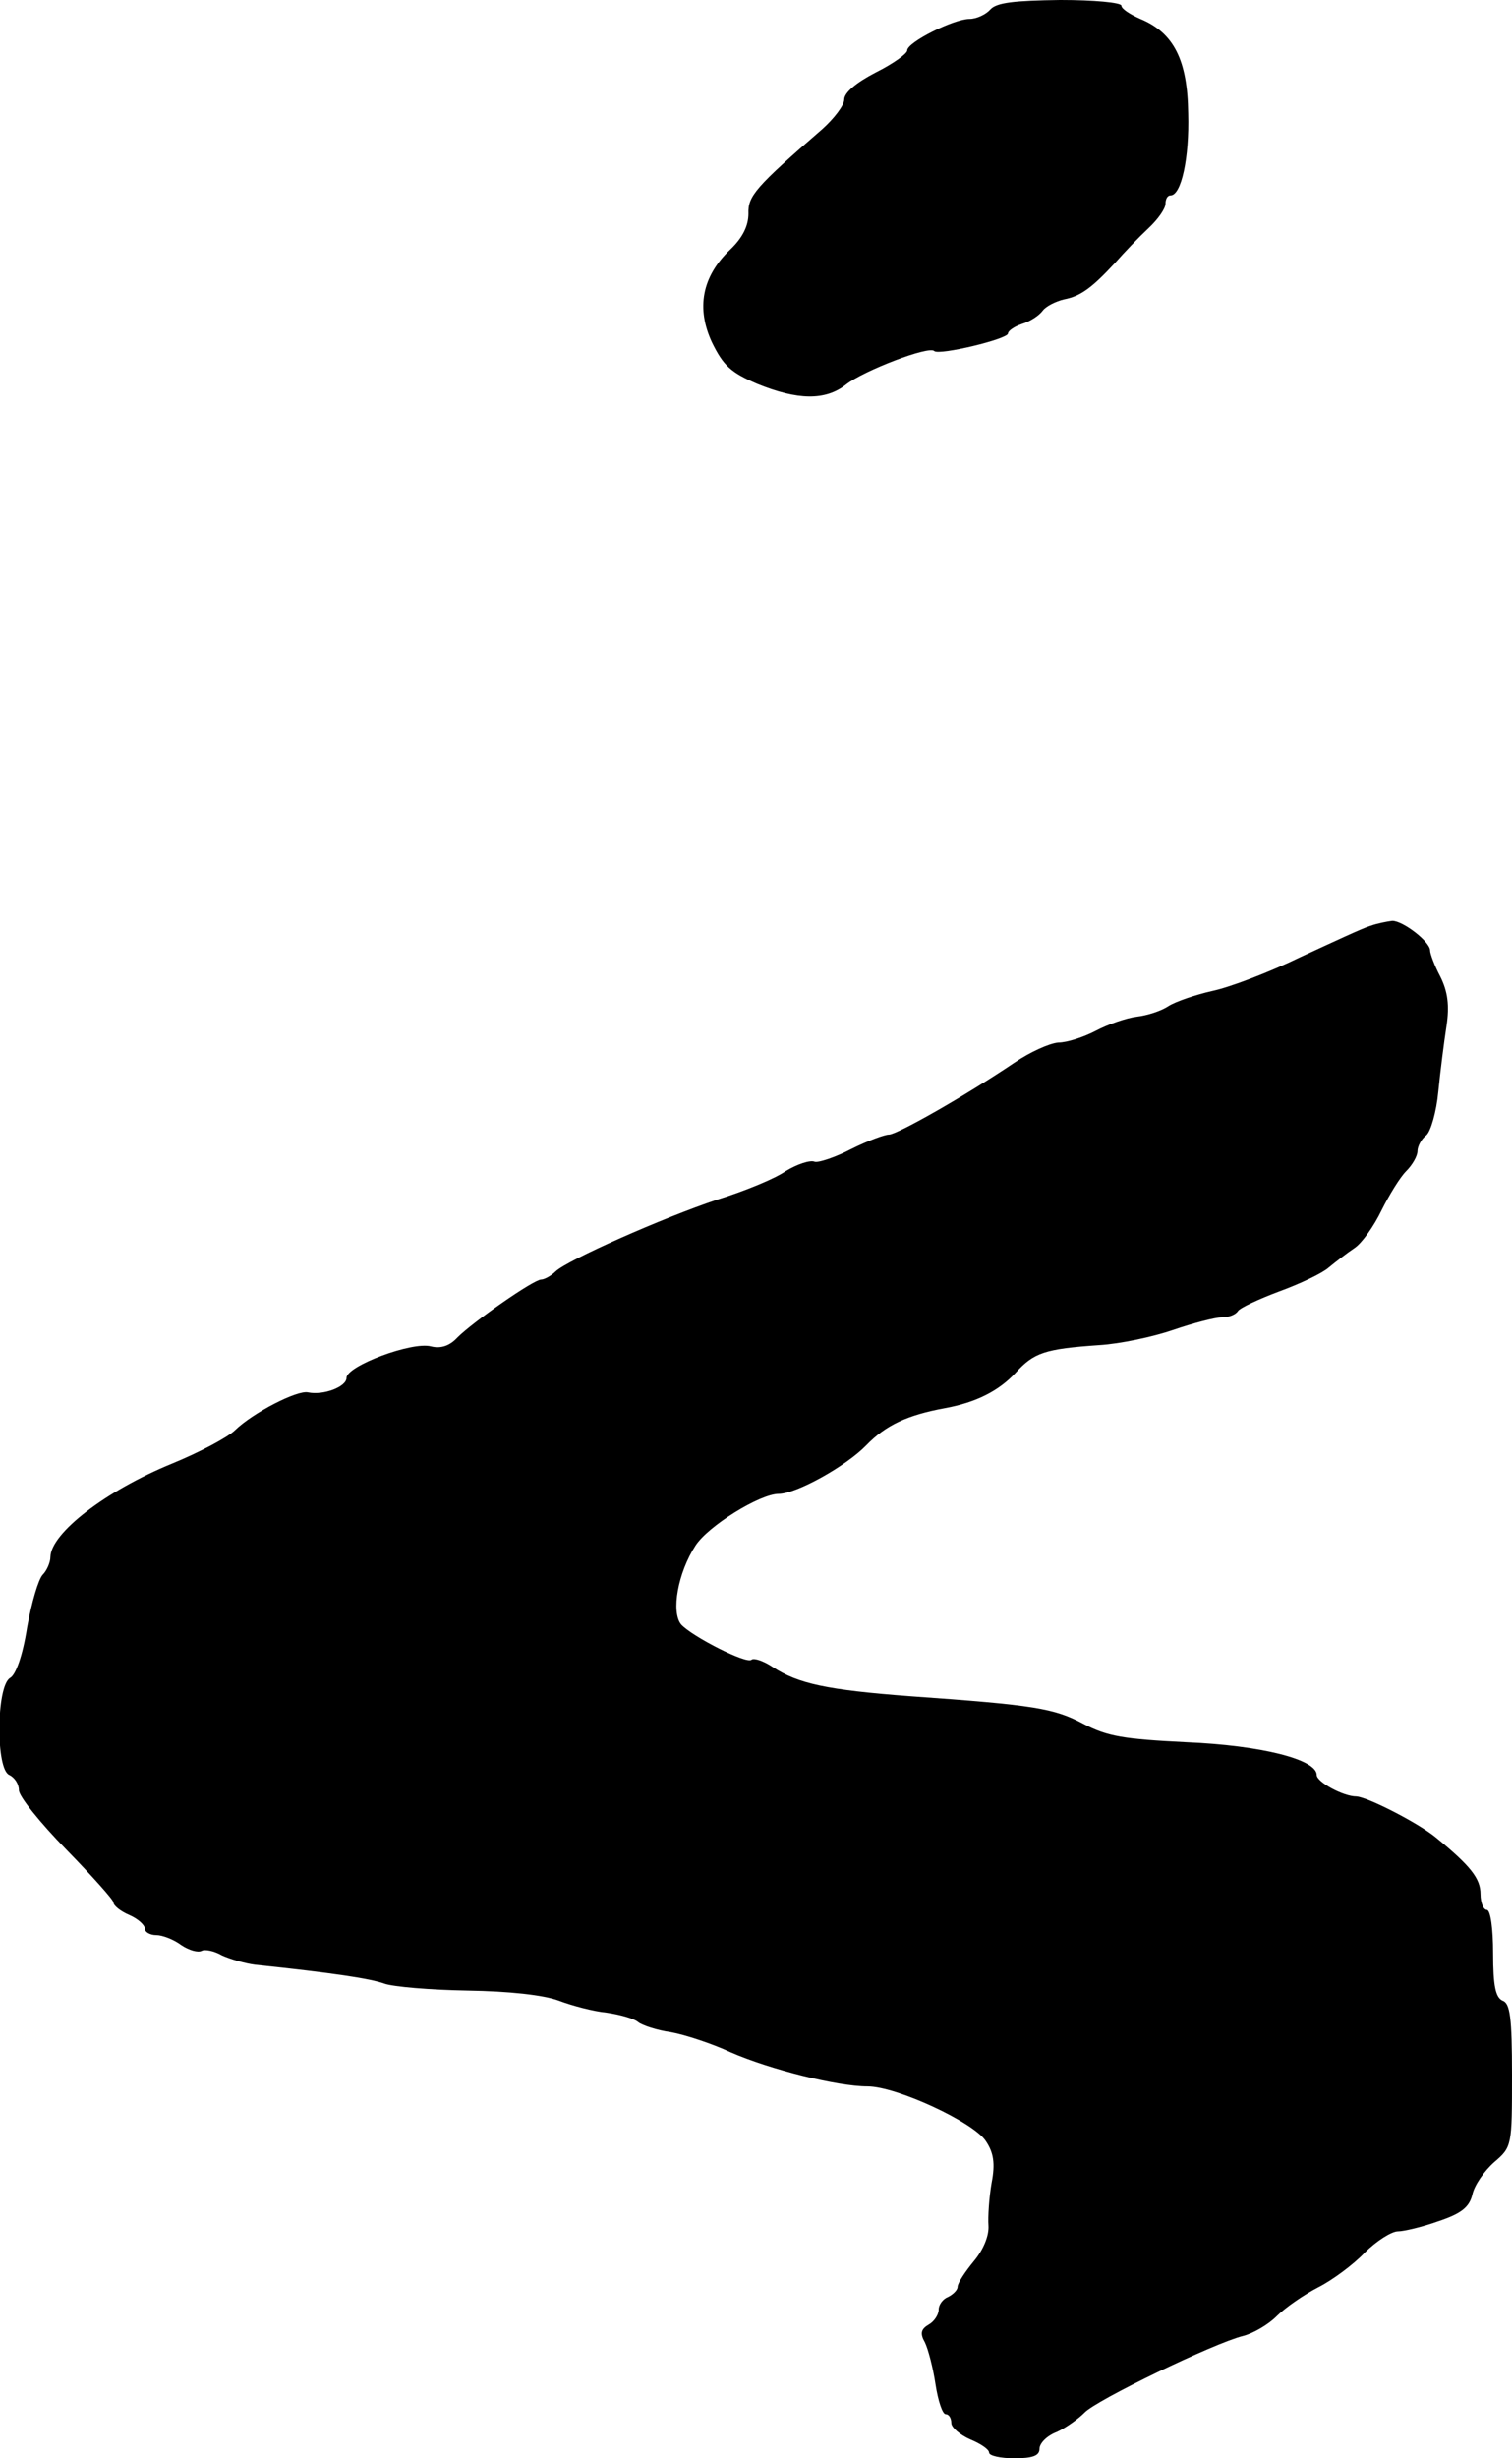 <?xml version="1.0" standalone="no"?>
<!DOCTYPE svg PUBLIC "-//W3C//DTD SVG 20010904//EN"
 "http://www.w3.org/TR/2001/REC-SVG-20010904/DTD/svg10.dtd">
<svg version="1.0" xmlns="http://www.w3.org/2000/svg"
 width="240pt" height="390pt" viewBox="0 0 240 390"
 preserveAspectRatio="xMidYMid meet">
<g transform="translate(0,390) scale(0.1,-0.1)"
fill="#000000" stroke="none">
<path d="M1572 3885 c-7 -8 -22 -15 -33 -15 -25 0 -99 -37 -99 -50 0 -5 -22
-21 -50 -35 -31 -16 -50 -32 -50 -43 0 -9 -16 -30 -35 -47 -106 -92 -118 -106
-117 -134 0 -19 -9 -38 -29 -57 -45 -43 -54 -93 -29 -147 18 -37 30 -48 72
-66 64 -26 108 -27 141 -1 28 22 132 62 140 53 8 -7 117 19 117 28 0 4 10 11
22 15 13 4 27 13 33 21 5 7 21 15 34 18 26 5 44 18 81 58 14 16 37 40 53 55
15 14 27 31 27 39 0 7 3 13 8 13 17 0 30 59 28 130 -1 85 -23 128 -76 150 -16
7 -30 16 -30 21 0 5 -44 9 -97 9 -73 -1 -101 -4 -111 -15z"/>
<path d="M2175 2431 c-11 -3 -60 -26 -110 -49 -49 -24 -112 -48 -140 -54 -27
-6 -59 -17 -70 -24 -12 -8 -34 -15 -51 -17 -16 -2 -45 -12 -64 -22 -19 -10
-46 -19 -60 -19 -14 -1 -45 -15 -70 -32 -77 -52 -186 -114 -199 -114 -7 0 -34
-10 -60 -23 -25 -13 -52 -22 -58 -20 -7 3 -28 -4 -46 -15 -17 -12 -66 -32
-108 -45 -87 -29 -238 -96 -257 -114 -7 -7 -18 -13 -23 -13 -12 0 -108 -67
-133 -92 -12 -13 -26 -18 -42 -14 -30 8 -134 -31 -134 -50 0 -14 -36 -28 -61
-23 -17 4 -87 -32 -116 -60 -11 -11 -56 -35 -100 -53 -105 -43 -192 -110 -193
-148 0 -9 -6 -22 -12 -28 -7 -7 -18 -45 -25 -84 -7 -45 -18 -75 -27 -80 -22
-13 -23 -146 -1 -154 8 -4 15 -14 15 -24 0 -10 34 -52 75 -94 41 -42 75 -80
75 -84 0 -5 11 -14 25 -20 14 -6 25 -16 25 -22 0 -5 8 -10 18 -10 10 0 28 -7
40 -16 12 -8 26 -12 32 -9 5 3 20 0 32 -7 13 -6 37 -13 53 -15 124 -13 183
-22 205 -30 14 -5 73 -10 132 -11 66 -1 121 -7 145 -16 21 -8 55 -17 76 -19
20 -3 43 -9 50 -15 6 -5 30 -13 52 -16 22 -4 65 -18 95 -32 62 -27 169 -54
217 -54 46 0 169 -57 188 -87 12 -18 15 -35 9 -66 -4 -23 -6 -54 -5 -68 1 -16
-8 -38 -23 -56 -14 -17 -26 -35 -26 -41 0 -5 -7 -12 -15 -16 -8 -3 -15 -12
-15 -20 0 -8 -7 -19 -16 -24 -12 -7 -14 -14 -6 -28 5 -10 13 -40 17 -67 4 -26
11 -47 16 -47 5 0 9 -6 9 -14 0 -7 14 -19 30 -26 17 -7 30 -16 30 -21 0 -5 18
-9 40 -9 29 0 40 4 40 15 0 9 12 21 28 27 15 7 34 21 43 30 18 20 207 111 252
122 16 4 40 18 53 31 14 14 43 34 66 46 22 11 56 36 74 55 19 19 43 34 53 34
9 0 39 7 64 16 36 12 49 22 54 42 3 15 19 38 35 52 28 24 28 26 28 138 0 91
-3 114 -15 118 -11 5 -15 23 -15 75 0 39 -4 69 -10 69 -5 0 -10 11 -10 25 0
25 -16 45 -71 90 -28 23 -108 64 -126 65 -21 0 -63 23 -63 34 0 25 -89 47
-207 52 -99 5 -125 9 -163 29 -47 25 -77 30 -275 44 -133 10 -178 20 -218 46
-15 10 -30 15 -34 12 -7 -8 -95 37 -112 56 -16 20 -5 82 23 125 20 31 102 82
132 82 28 0 107 44 139 77 31 32 65 48 125 59 49 9 85 27 112 56 29 32 46 38
133 44 33 2 85 13 117 24 32 11 67 20 77 20 11 0 22 4 26 10 3 5 33 19 65 31
33 12 69 29 79 38 11 9 29 23 41 31 12 8 31 35 43 60 12 24 29 52 39 62 10 10
18 24 18 32 0 7 6 19 14 25 7 6 16 37 19 69 3 31 9 78 13 104 5 33 2 55 -10
79 -9 17 -16 36 -16 41 0 14 -43 47 -60 47 -8 -1 -24 -4 -35 -8z"/>
</g>
</svg>
